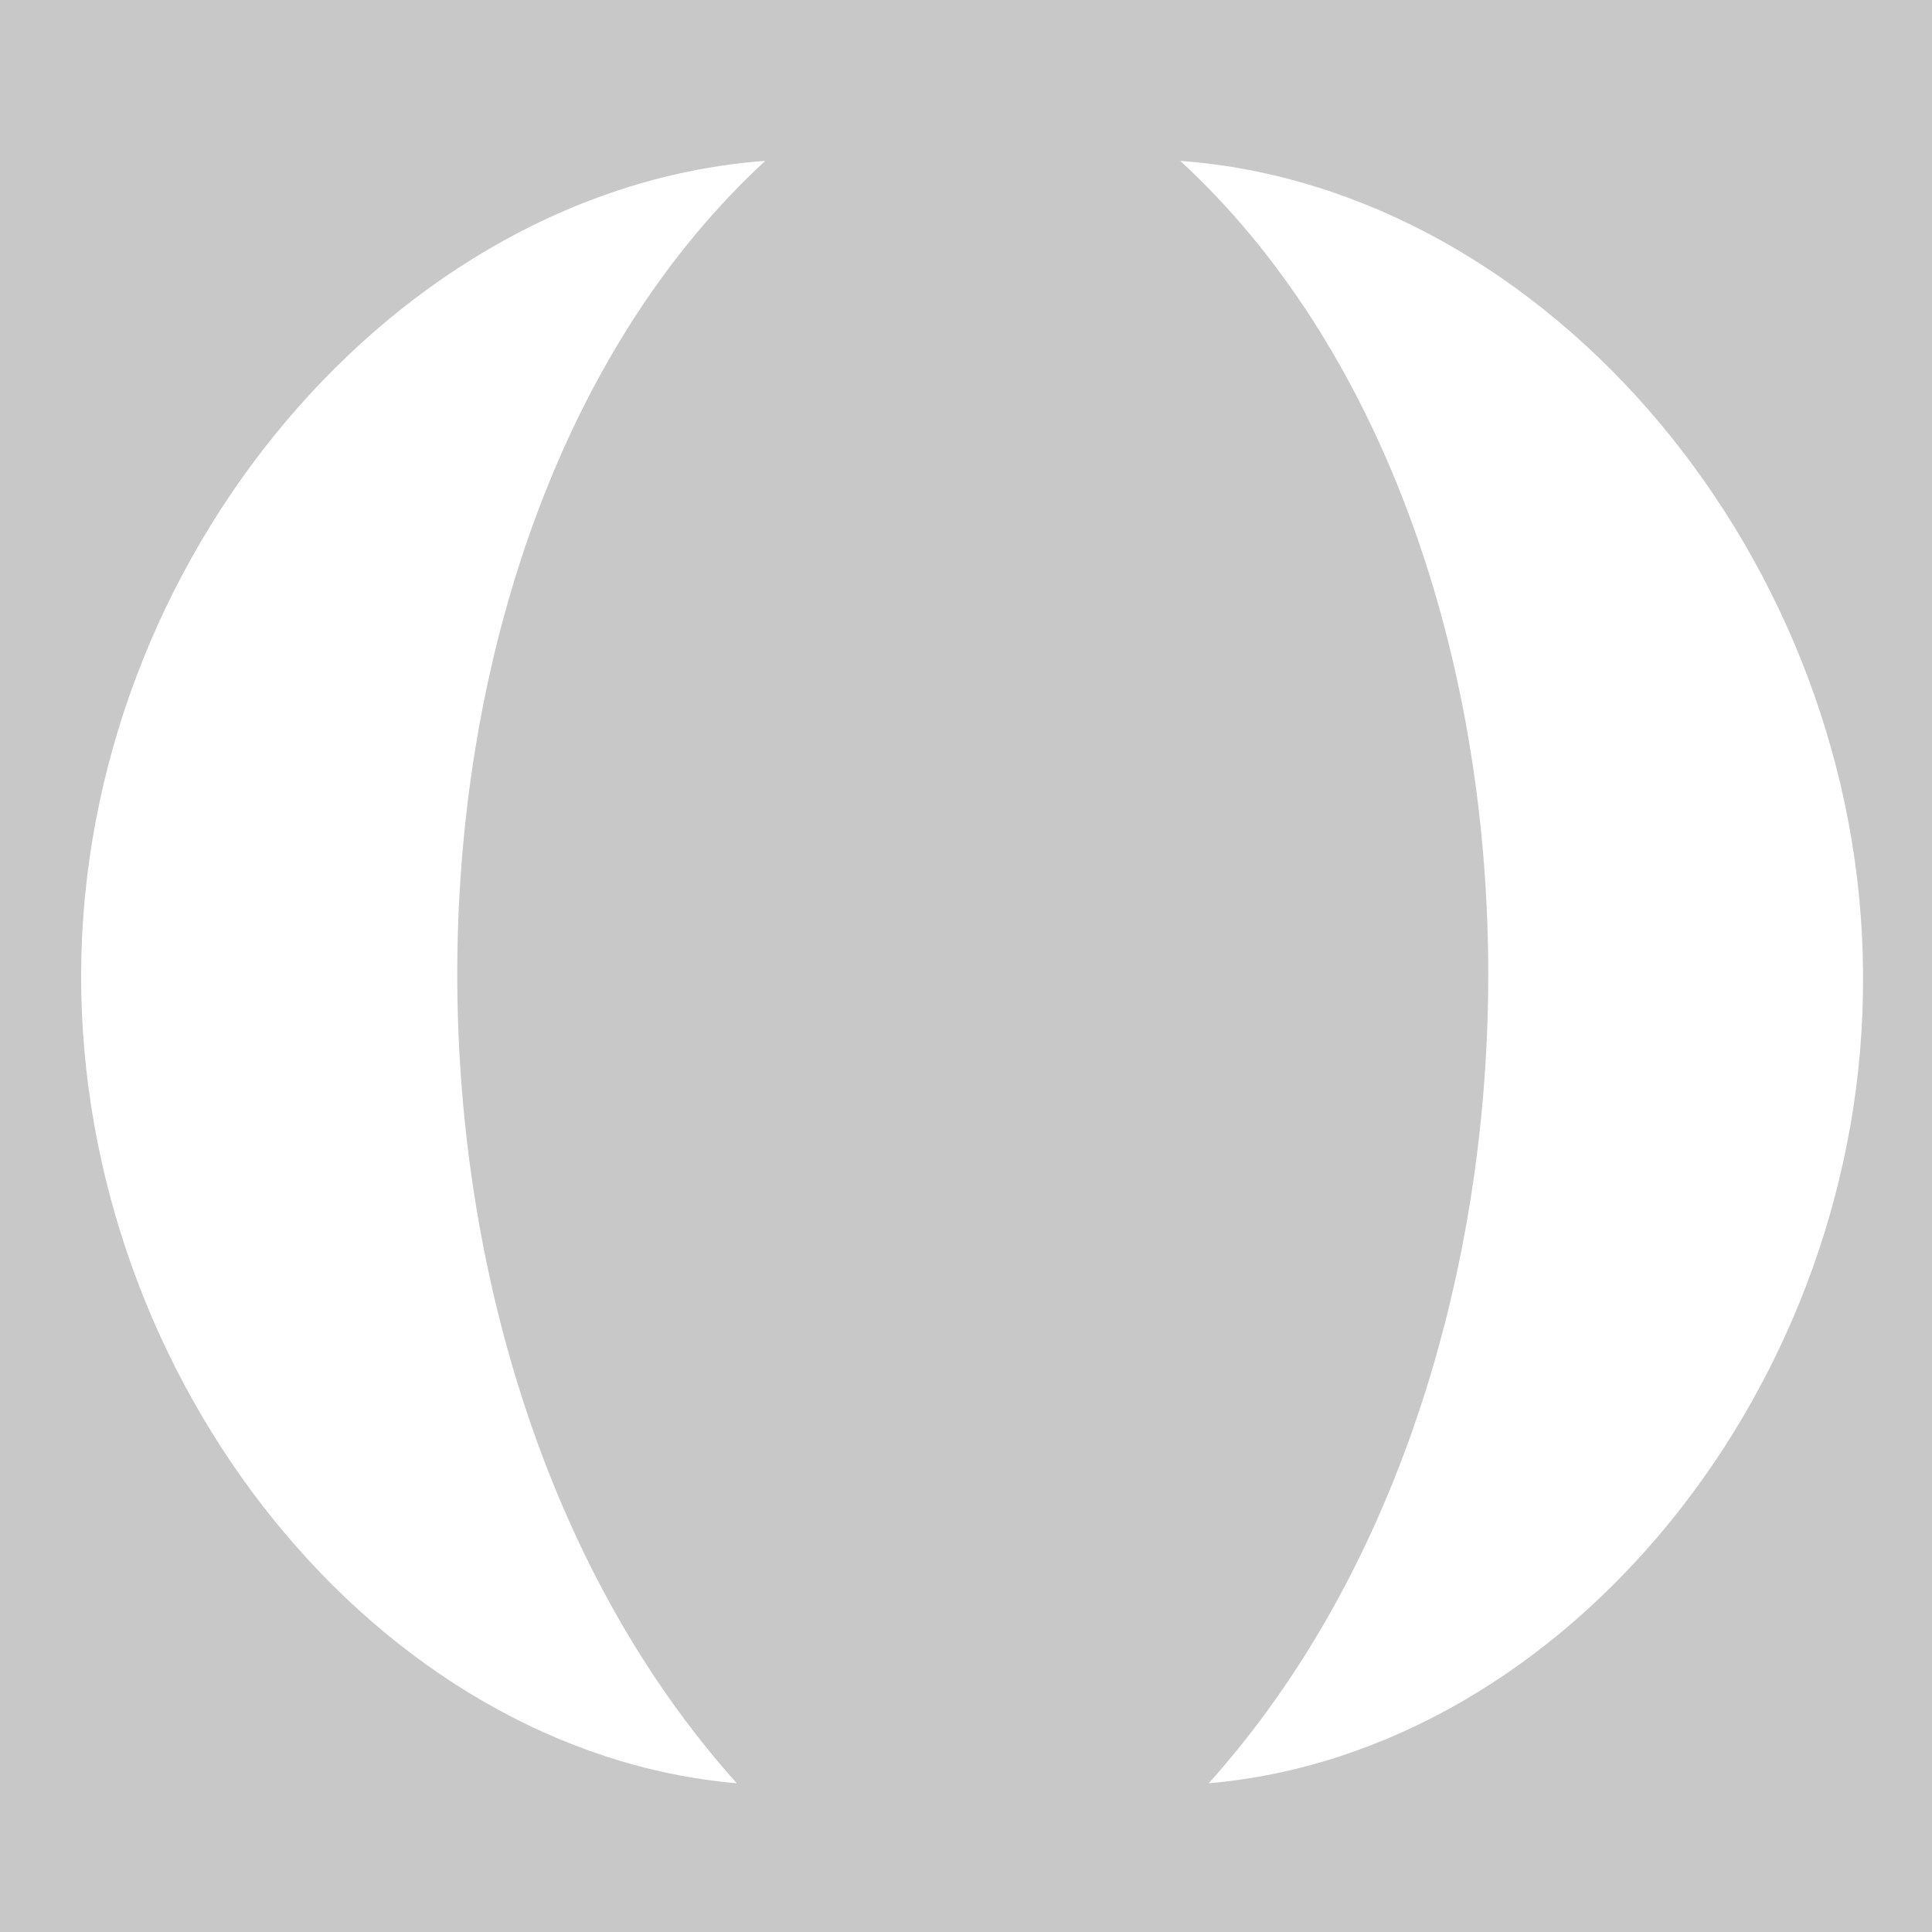 <?xml version="1.0" encoding="utf-8"?>
<!-- Generator: Adobe Illustrator 27.8.0, SVG Export Plug-In . SVG Version: 6.00 Build 0)  -->
<svg version="1.1" id="Layer_1" xmlns="http://www.w3.org/2000/svg" xmlns:xlink="http://www.w3.org/1999/xlink" x="0px" y="0px"
	 viewBox="0 0 142.9 142.9" style="enable-background:new 0 0 142.9 142.9;" xml:space="preserve">
<style type="text/css">
	.st0{fill:#C9C8C8;}
	.st1{fill:#FFFFFF;}
</style>
<rect x="0" y="0" class="st0" width="142.9" height="142.9"/>
<path class="st1" d="M89.4,131.9c28.4-31.6,27.4-92.8-2.1-120c27.3,2,50.4,29.6,50.5,60.2C138,102.3,115.9,129.6,89.4,131.9"/>
<path class="st1" d="M54.5,131.9c-28.4-31.6-27.4-92.8,2.1-120C29.3,13.9,6.1,41.4,6,72C5.9,102.3,28,129.6,54.5,131.9"/>
</svg>
